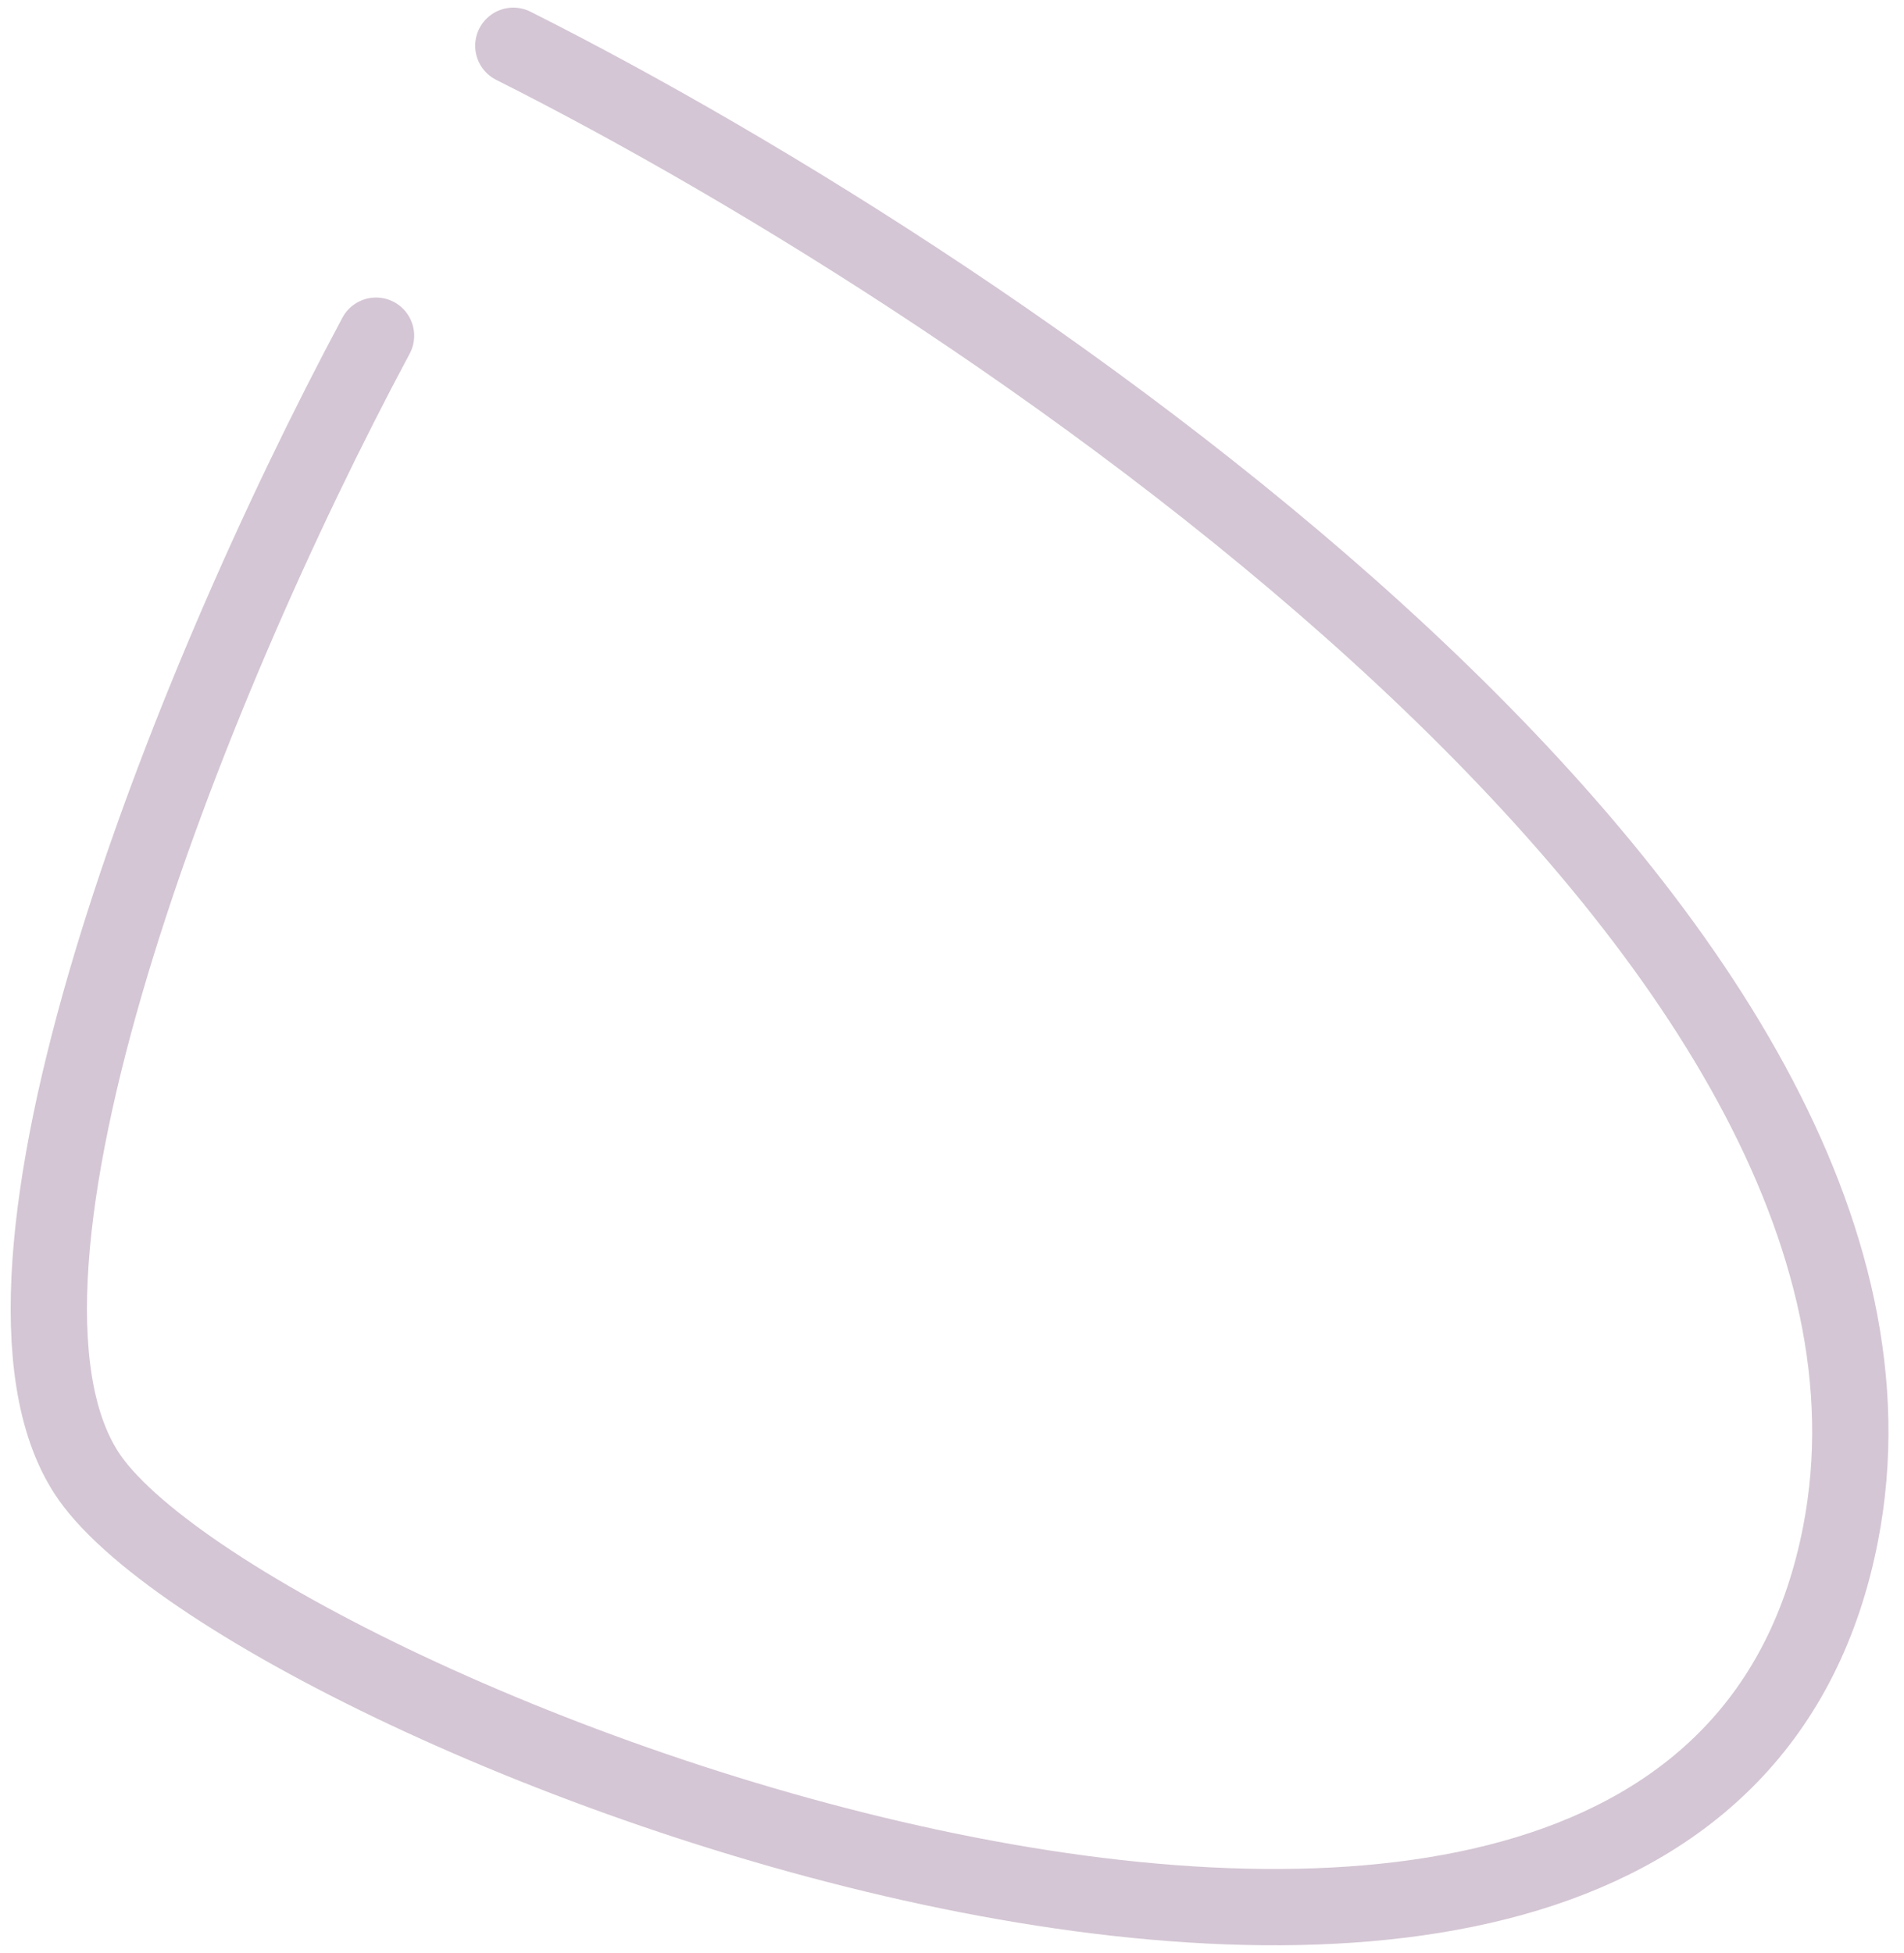<?xml version="1.0" encoding="UTF-8"?> <svg xmlns="http://www.w3.org/2000/svg" width="78" height="80" viewBox="0 0 78 80" fill="none"> <path d="M15.405 13.75C7.488 28.542 -1.689 52.184 3.529 60.312C9.949 70.312 69.467 93.438 75.404 62.812C80.154 38.312 41.134 11.979 21.029 1.875" stroke="#D4C6D4" stroke-width="3.125" stroke-linecap="round"></path> </svg> 
